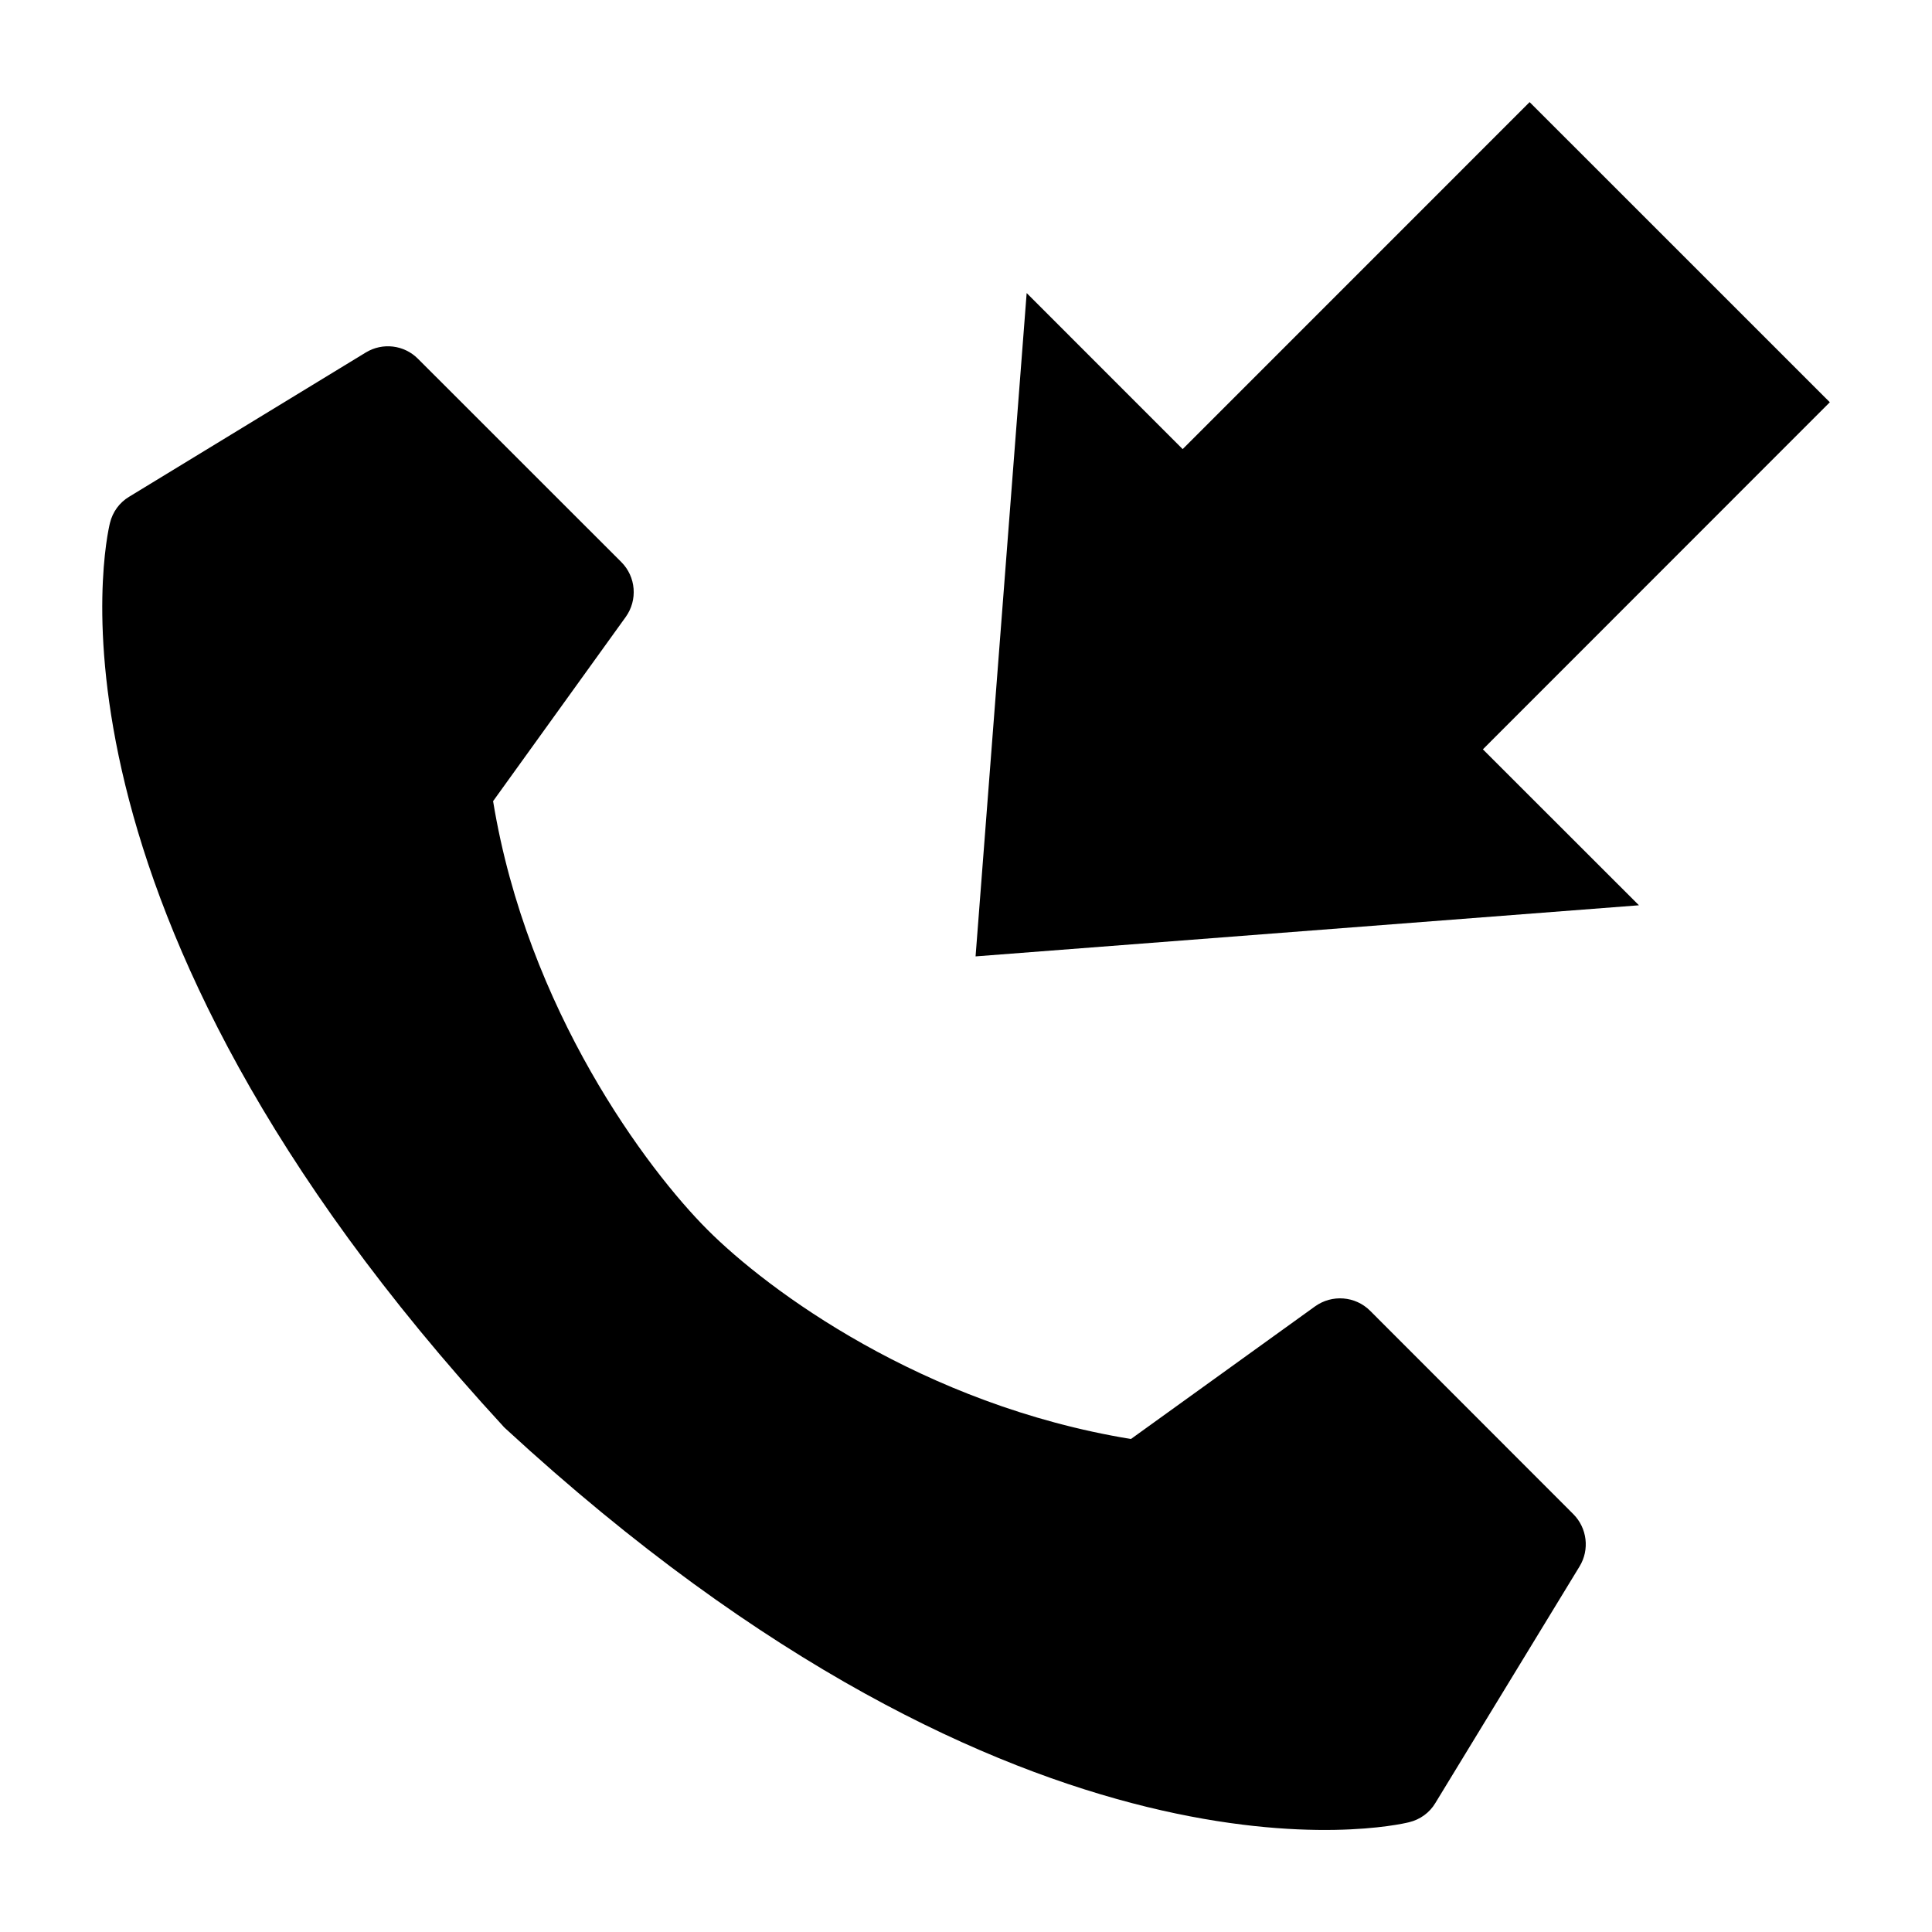<?xml version="1.0" encoding="UTF-8"?>
<!-- Uploaded to: ICON Repo, www.svgrepo.com, Generator: ICON Repo Mixer Tools -->
<svg fill="#000000" width="800px" height="800px" version="1.1" viewBox="144 144 512 512" xmlns="http://www.w3.org/2000/svg">
 <g>
  <path d="m507.09 491.36c-3.906-3.906-10.094-4.375-14.578-1.164l-48.805 35.156c-55.355-9.07-96.305-39.516-112.18-55.418-15.887-15.871-47.801-58.301-56.852-113.62l35.141-48.805c3.227-4.488 2.738-10.66-1.164-14.562l-53.898-53.879c-3.668-3.684-9.383-4.359-13.82-1.652l-62.711 38.227c-2.566 1.527-4.375 4.031-5.086 6.957-1.008 4.078-22.891 101.39 104.24 239.39 0.078 0.109 0.188 0.234 0.316 0.332 0.125 0.109 0.25 0.234 0.332 0.316 138.01 127.18 235.33 105.3 239.39 104.27 2.93-0.707 5.434-2.519 6.957-5.07l38.227-62.723c2.707-4.426 2.016-10.156-1.637-13.84z"/>
  <path d="m628.92 250.6-79.555-79.539-91.945 91.961-41.344-41.359-13.539 175.79 175.8-13.543-41.359-41.328z"/>
 </g>
</svg>